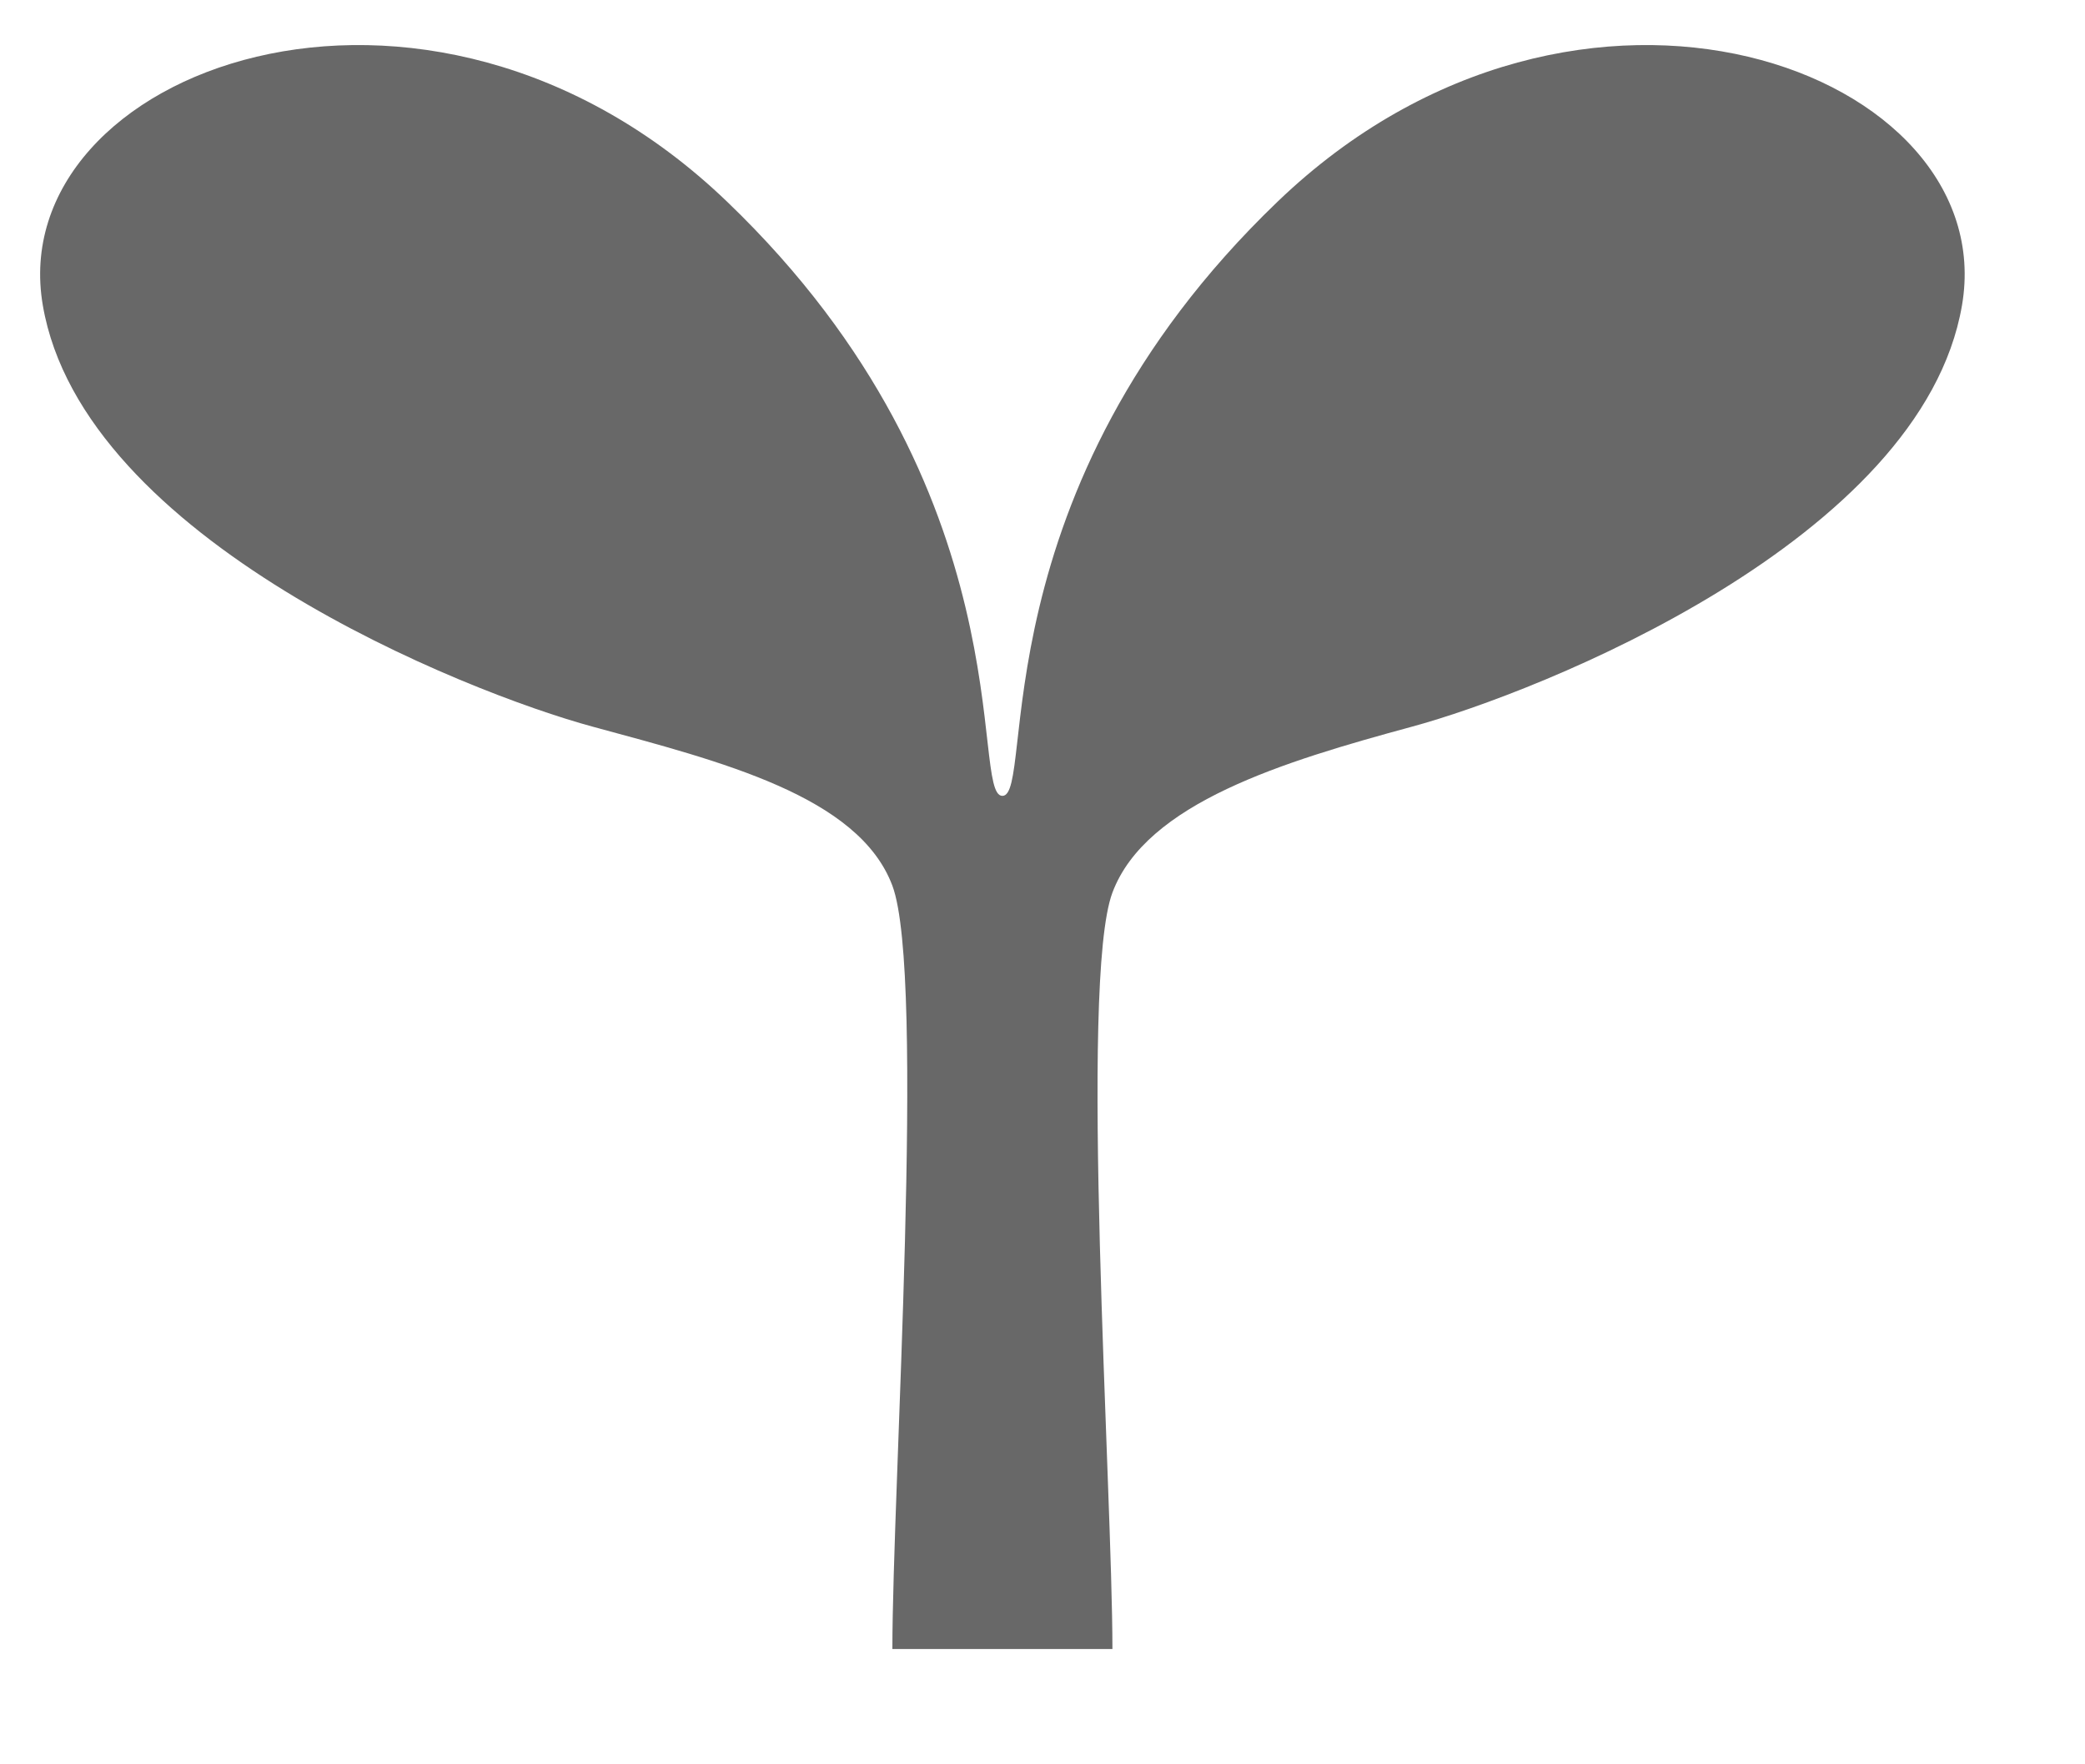 <svg width="13" height="11" viewBox="0 0 13 11" fill="none" xmlns="http://www.w3.org/2000/svg">
<path d="M6.936 10.281C6.936 9.29 6.727 6.124 6.936 5.565C7.146 5.005 8.007 4.747 8.802 4.531C9.597 4.316 11.982 3.368 12.233 1.904C12.485 0.44 9.848 -0.551 7.965 1.258C6.082 3.066 6.459 4.962 6.25 4.962C6.041 4.962 6.418 3.066 4.534 1.258C2.651 -0.551 0.015 0.44 0.267 1.904C0.518 3.368 2.903 4.316 3.697 4.531C4.492 4.747 5.354 4.962 5.564 5.522C5.773 6.081 5.564 9.29 5.564 10.281H6.936V10.281Z" fill="#686868"/>
</svg>
